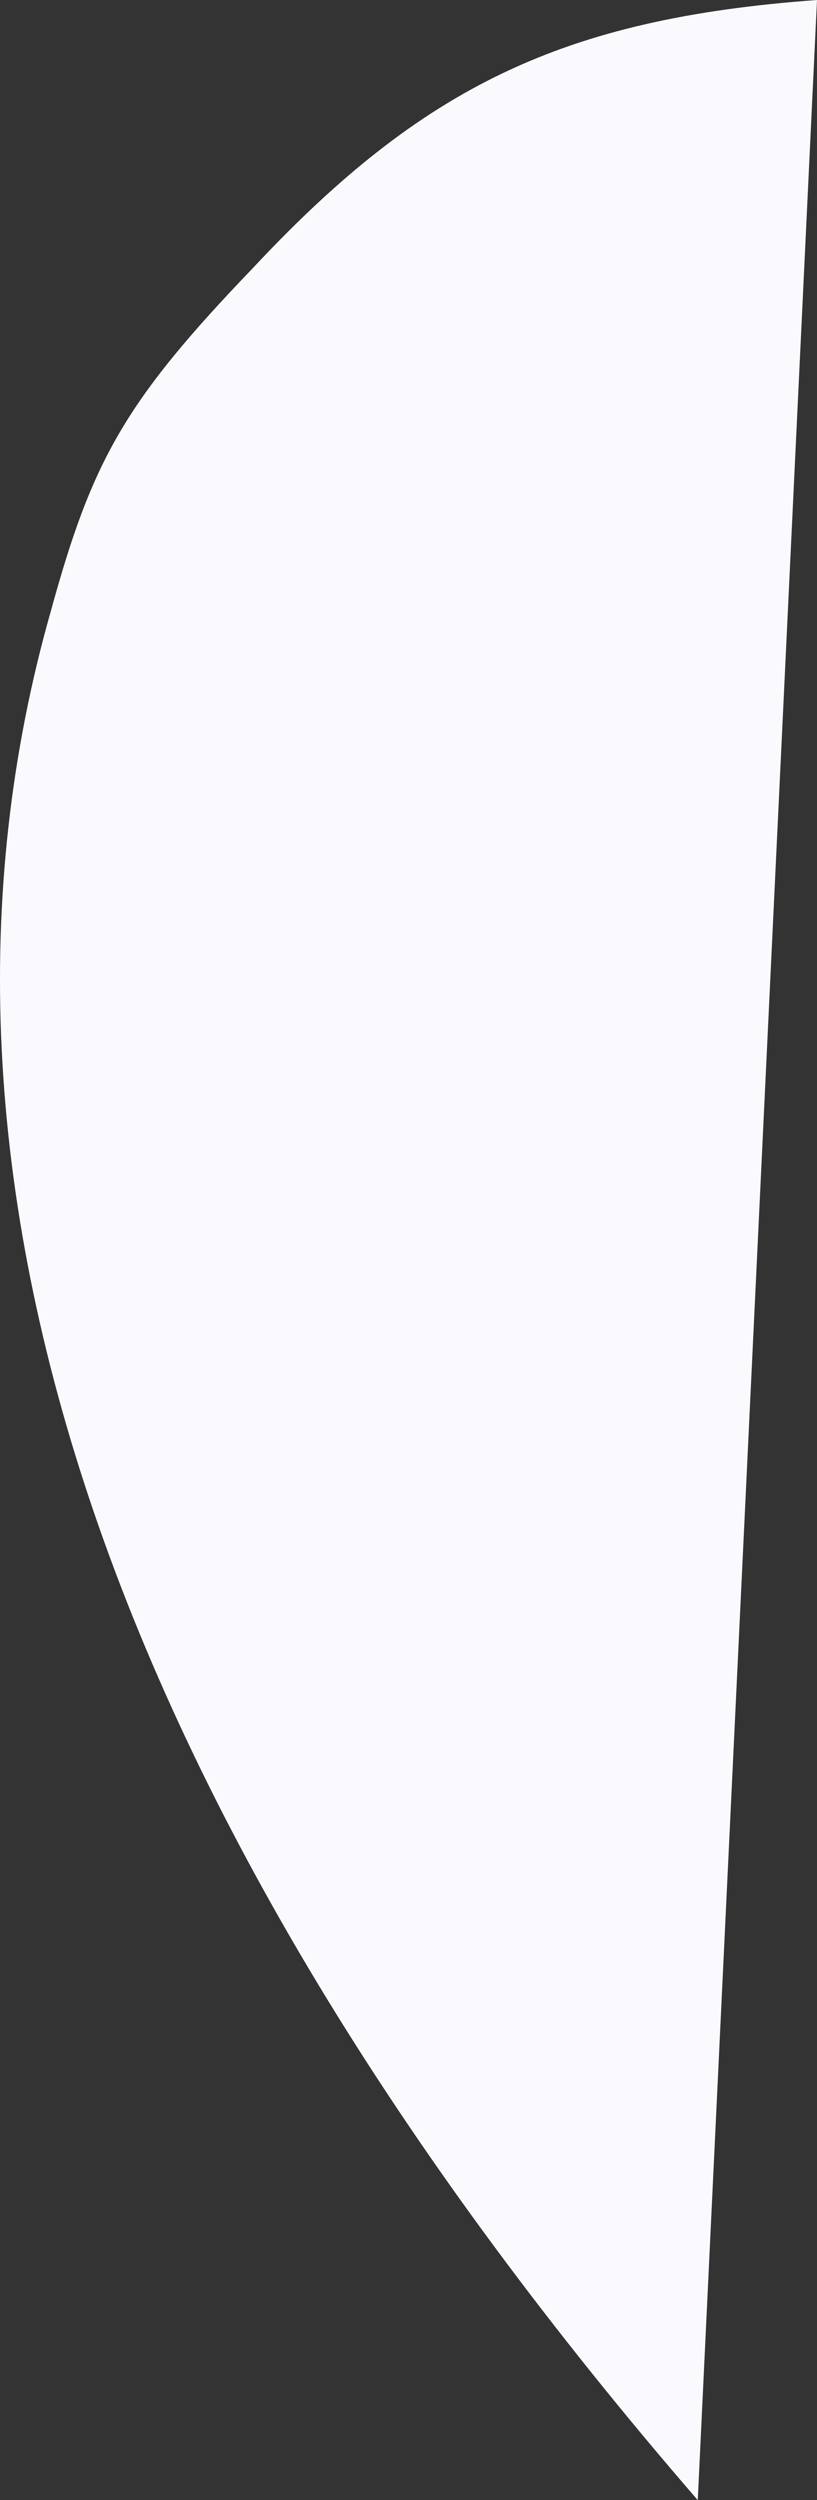<svg xmlns="http://www.w3.org/2000/svg" viewBox="0 0 118.26 361.47"><rect x="0" y="0" width="118.26" height="361.47" fill="#333333" stroke="none"/><defs><style>.cls-1{fill:#fafafe;}</style></defs><g id="Layer_2" data-name="Layer 2"><g id="Layer_1-2" data-name="Layer 1"><path class="cls-1" d="M118.26,0C81.55,2.68,61.2,12.48,36.64,38.72,18.11,58,13.36,66.48,7.37,88.32-15.94,170.06,16.25,263.63,101,361.47"/></g></g></svg>